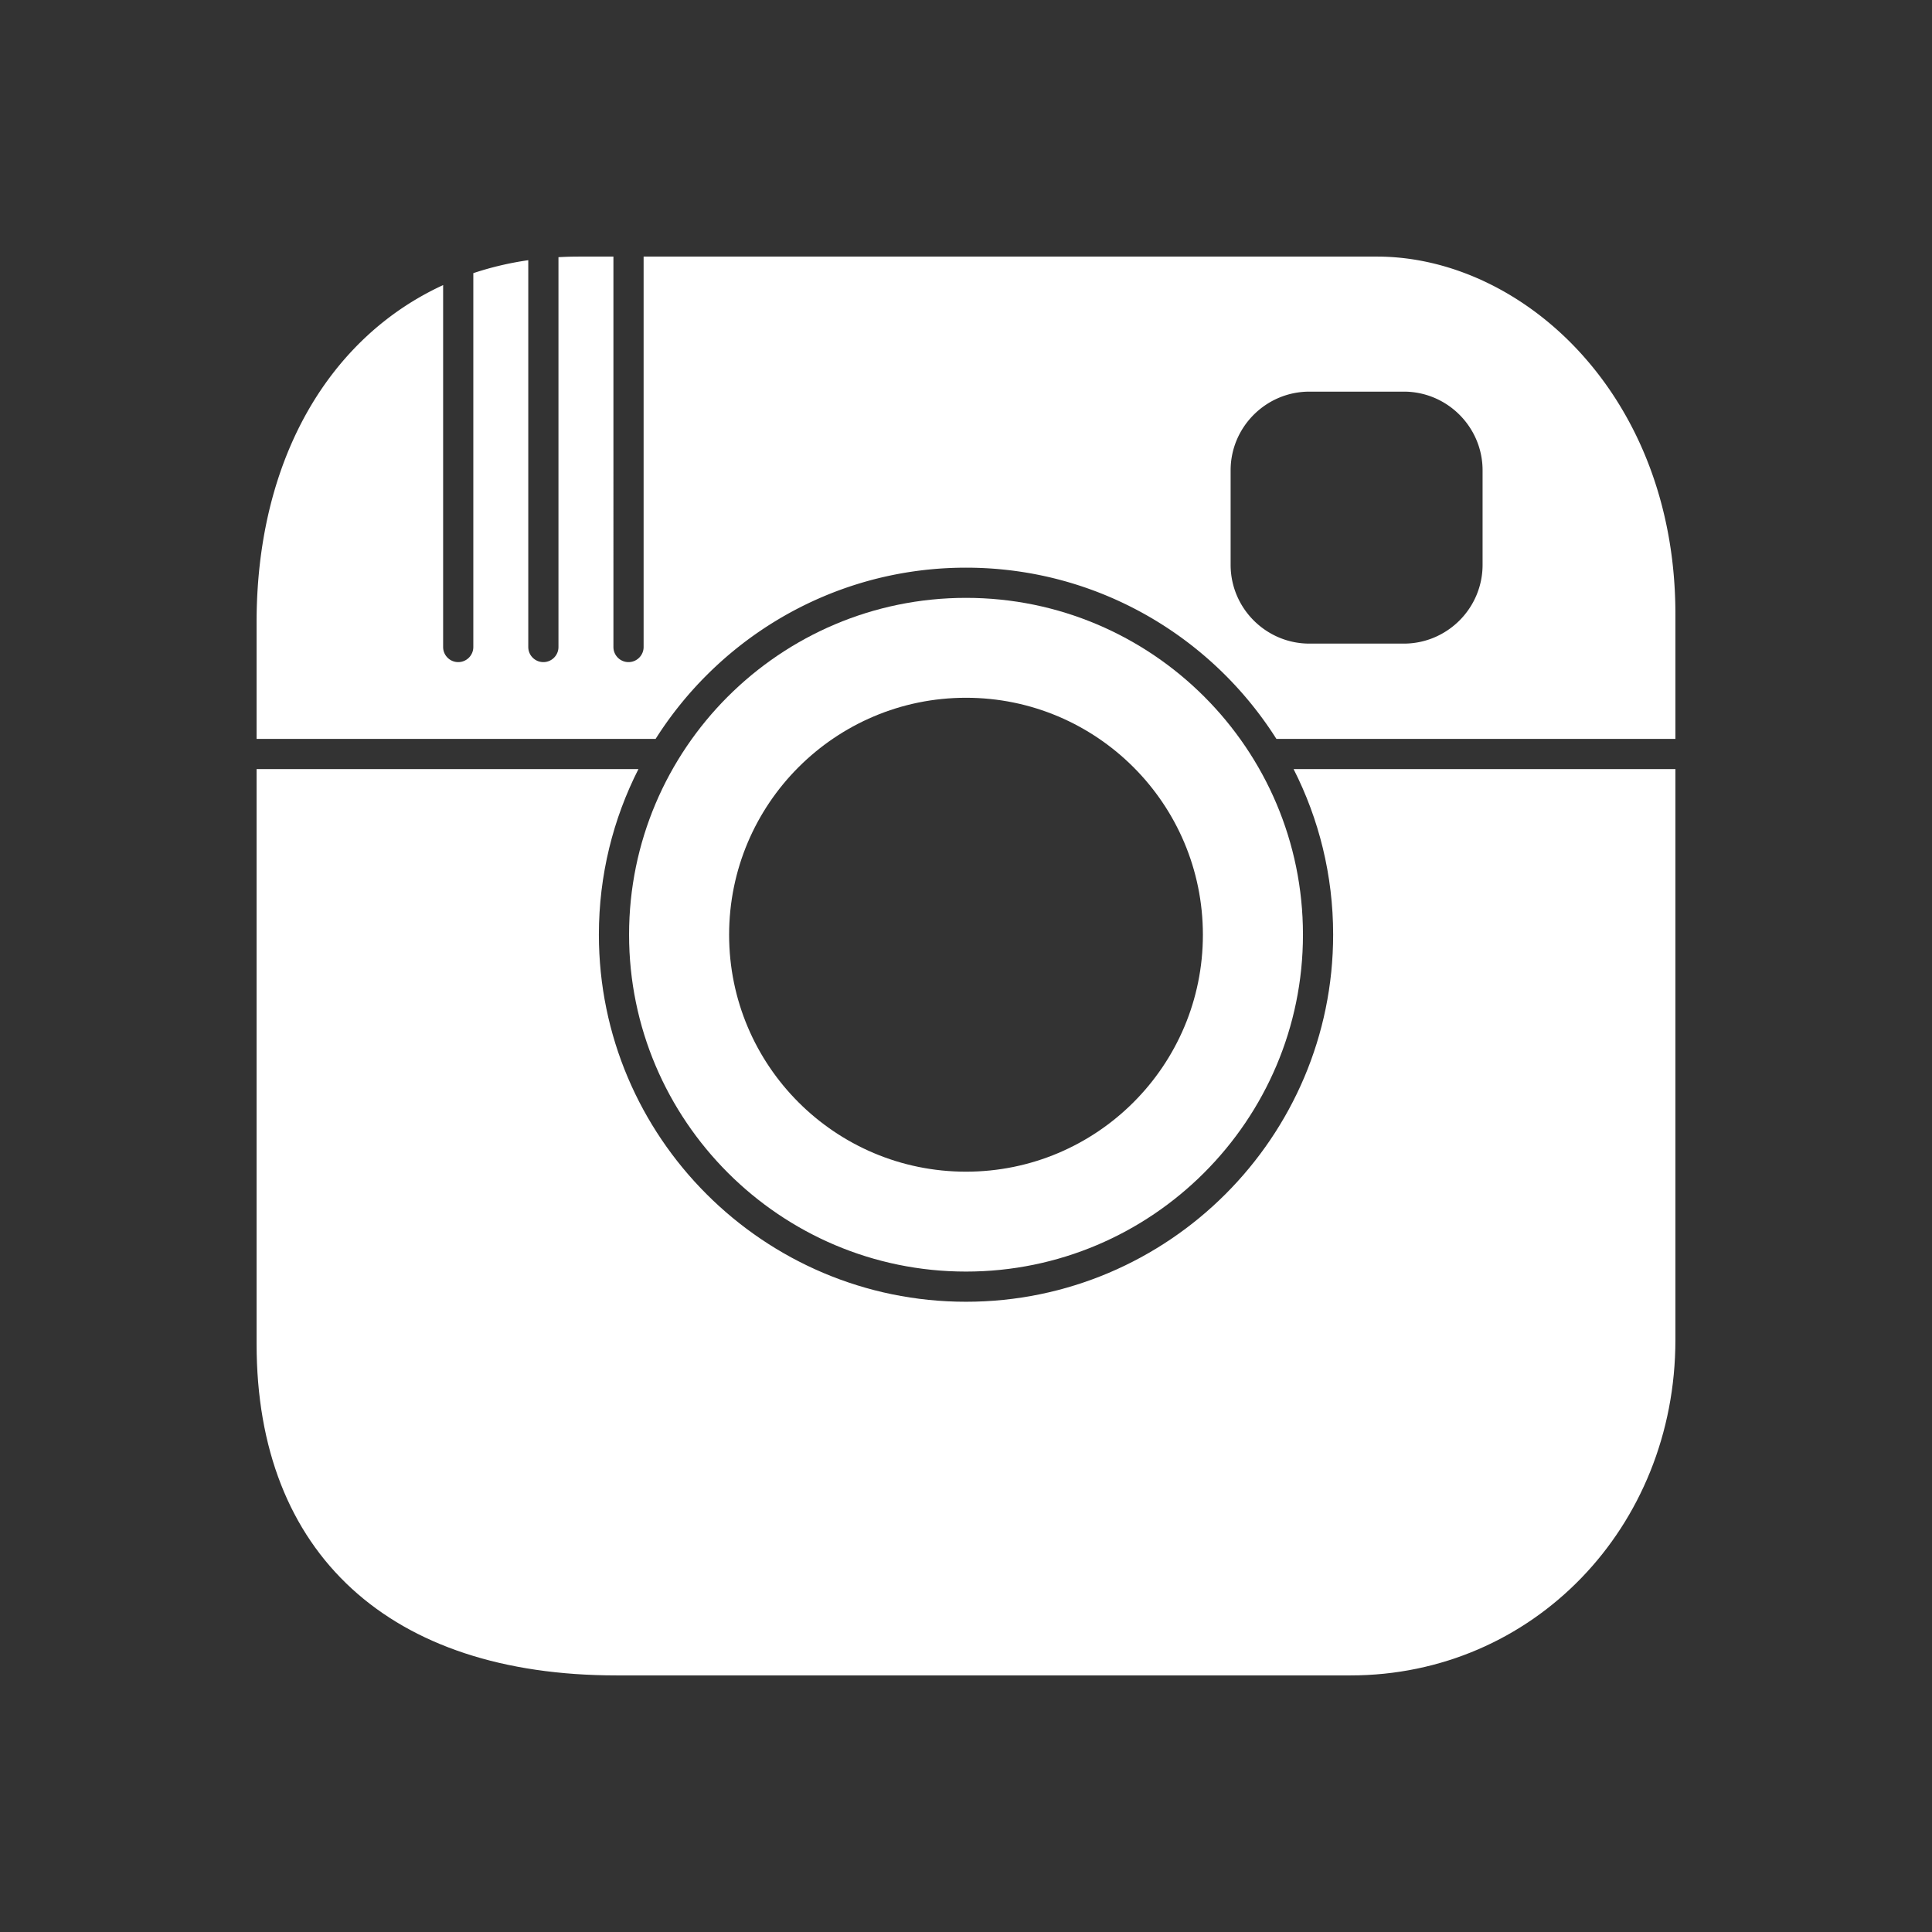 <svg viewBox="0 0 2048 2048" xml:space="preserve" xmlns="http://www.w3.org/2000/svg" shape-rendering="geometricPrecision" text-rendering="geometricPrecision" image-rendering="optimizeQuality" fill-rule="evenodd" clip-rule="evenodd"><rect x="0" y="0" width="2048" height="2048" fill="#333333" stroke="none"/><g fill="#ffffff" class="fill-424242"><path d="M1431.62 1776H653.522c-120.254 0-215.32-32.035-280.692-92.023-65.712-60.303-100.831-148.14-100.831-259.41V815.273h404.764c-26.804 52.76-41.926 112.397-41.926 175.498 0 107.287 43.648 204.577 114.113 275.04 70.466 70.464 167.758 114.11 275.048 114.11 107.288 0 204.591-43.65 275.068-114.116 70.47-70.464 114.126-167.751 114.126-275.034 0-63.1-15.124-122.738-41.934-175.498h404.74v604.96c0 99.528-37.76 188.382-99.637 252.404-62.03 64.18-148.17 103.364-244.743 103.364zM846.422 813.308c45.482-45.511 108.273-73.65 177.578-73.65 69.302 0 132.093 28.14 177.577 73.652 45.431 45.462 73.535 108.25 73.535 177.612 0 69.333-28.11 132.113-73.555 177.556-45.443 45.446-108.223 73.556-177.556 73.556-69.338 0-132.115-28.11-177.558-73.553-45.445-45.443-73.555-108.223-73.555-177.56 0-69.363 28.101-132.151 73.535-177.613zm-74.845 429.878c64.677 64.675 153.966 104.734 252.423 104.734 98.455 0 187.756-40.064 252.443-104.741 64.682-64.675 104.75-153.96 104.75-252.409 0-98.484-40.035-187.722-104.666-252.32C1211.84 673.795 1122.51 633.761 1024 633.761c-98.511 0-187.831 40.032-252.507 104.682-64.626 64.598-104.654 153.84-104.654 252.327 0 98.453 40.061 187.741 104.738 252.416z" fill-rule="nonzero"></path><path d="M1388.03 415.146h100.05c22.994 0 43.85 9.35 58.97 24.443 15.16 15.133 24.545 35.992 24.545 58.952v100.17c0 23.017-9.355 43.884-24.468 59.005-15.155 15.16-36.038 24.542-59.047 24.542h-100.05c-23.01 0-43.892-9.382-59.047-24.542-15.113-15.12-24.468-35.988-24.468-59.006V498.541c0-22.96 9.385-43.819 24.545-58.952 15.12-15.092 35.976-24.443 58.97-24.443zm387.966 235.856c0-109.237-35.782-199.156-89.343-263.912C1625.51 313.166 1541.075 272 1459.75 272H682.255v413.862c0 8.836-7.165 16-16 16-8.837 0-16.001-7.164-16.001-16V272h-36.41c-7.371 0-14.655.206-21.85.61v413.252c0 8.835-7.164 16-16 16s-16-7.165-16-16V275.81c-20.262 2.94-39.709 7.553-58.26 13.747v396.304c0 8.835-7.164 16-16 16-8.835 0-16-7.165-16-16V302.204c-39.907 18.353-74.874 44.66-103.909 77.79-59.643 68.058-93.83 164.665-93.83 279.82V783.27h422.979a392.01 392.01 0 0 1 54.015-67.454c70.468-70.44 167.75-114.058 275.007-114.058 107.256 0 204.547 43.62 275.027 114.065a392.08 392.08 0 0 1 54.017 67.446h422.957V651.001z"></path></g><path fill="none" d="M0 0h2048v2048H0z"></path></svg>